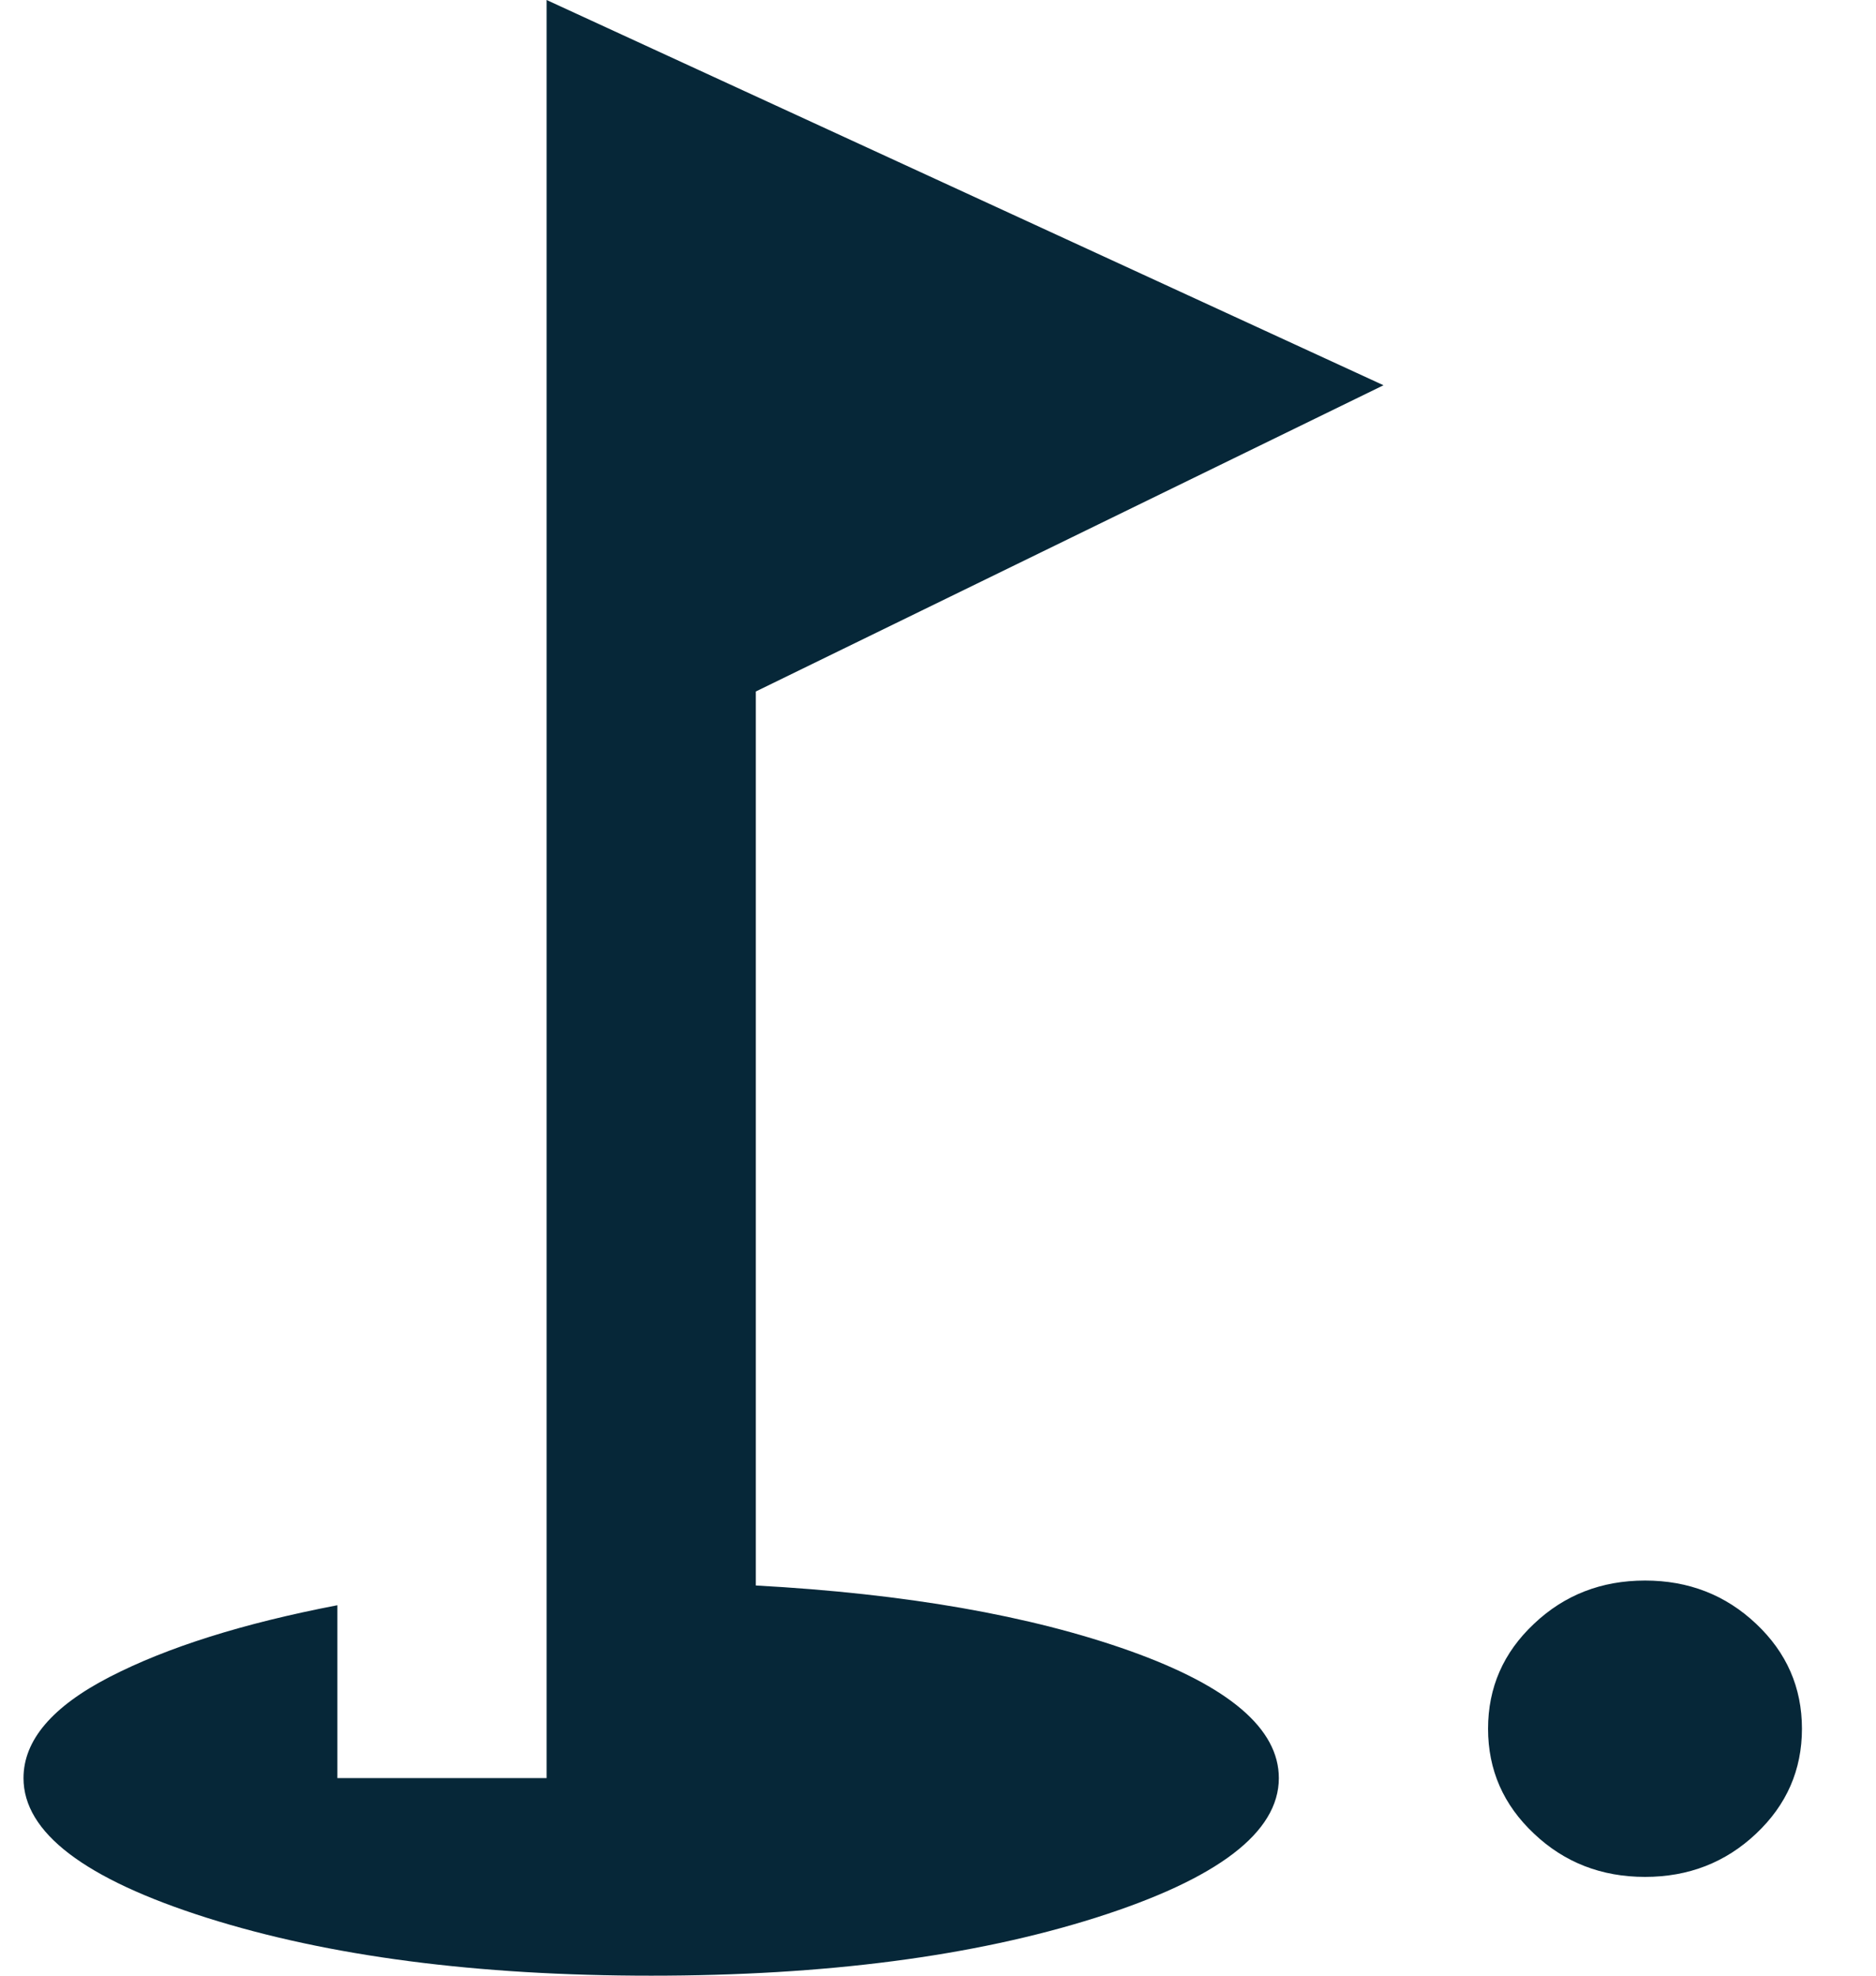 <svg width="19" height="20" viewBox="0 0 19 20" fill="none" xmlns="http://www.w3.org/2000/svg">
<path d="M16.661 19C16.219 19 15.844 18.854 15.536 18.562C15.226 18.271 15.071 17.917 15.071 17.5C15.071 17.083 15.226 16.729 15.536 16.438C15.844 16.146 16.219 16 16.661 16C17.102 16 17.477 16.146 17.786 16.438C18.095 16.729 18.25 17.083 18.25 17.5C18.25 17.917 18.095 18.271 17.786 18.562C17.477 18.854 17.102 19 16.661 19ZM6.595 20C4.829 20 3.328 19.804 2.092 19.413C0.856 19.021 0.238 18.55 0.238 18C0.238 17.617 0.529 17.275 1.112 16.975C1.695 16.675 2.463 16.433 3.417 16.25V18H5.536V0L14.012 3.9L7.655 7V16.05C9.173 16.133 10.436 16.354 11.443 16.712C12.449 17.071 12.952 17.5 12.952 18C12.952 18.55 12.334 19.021 11.098 19.413C9.862 19.804 8.361 20 6.595 20Z" fill="#062738"/>
</svg>

